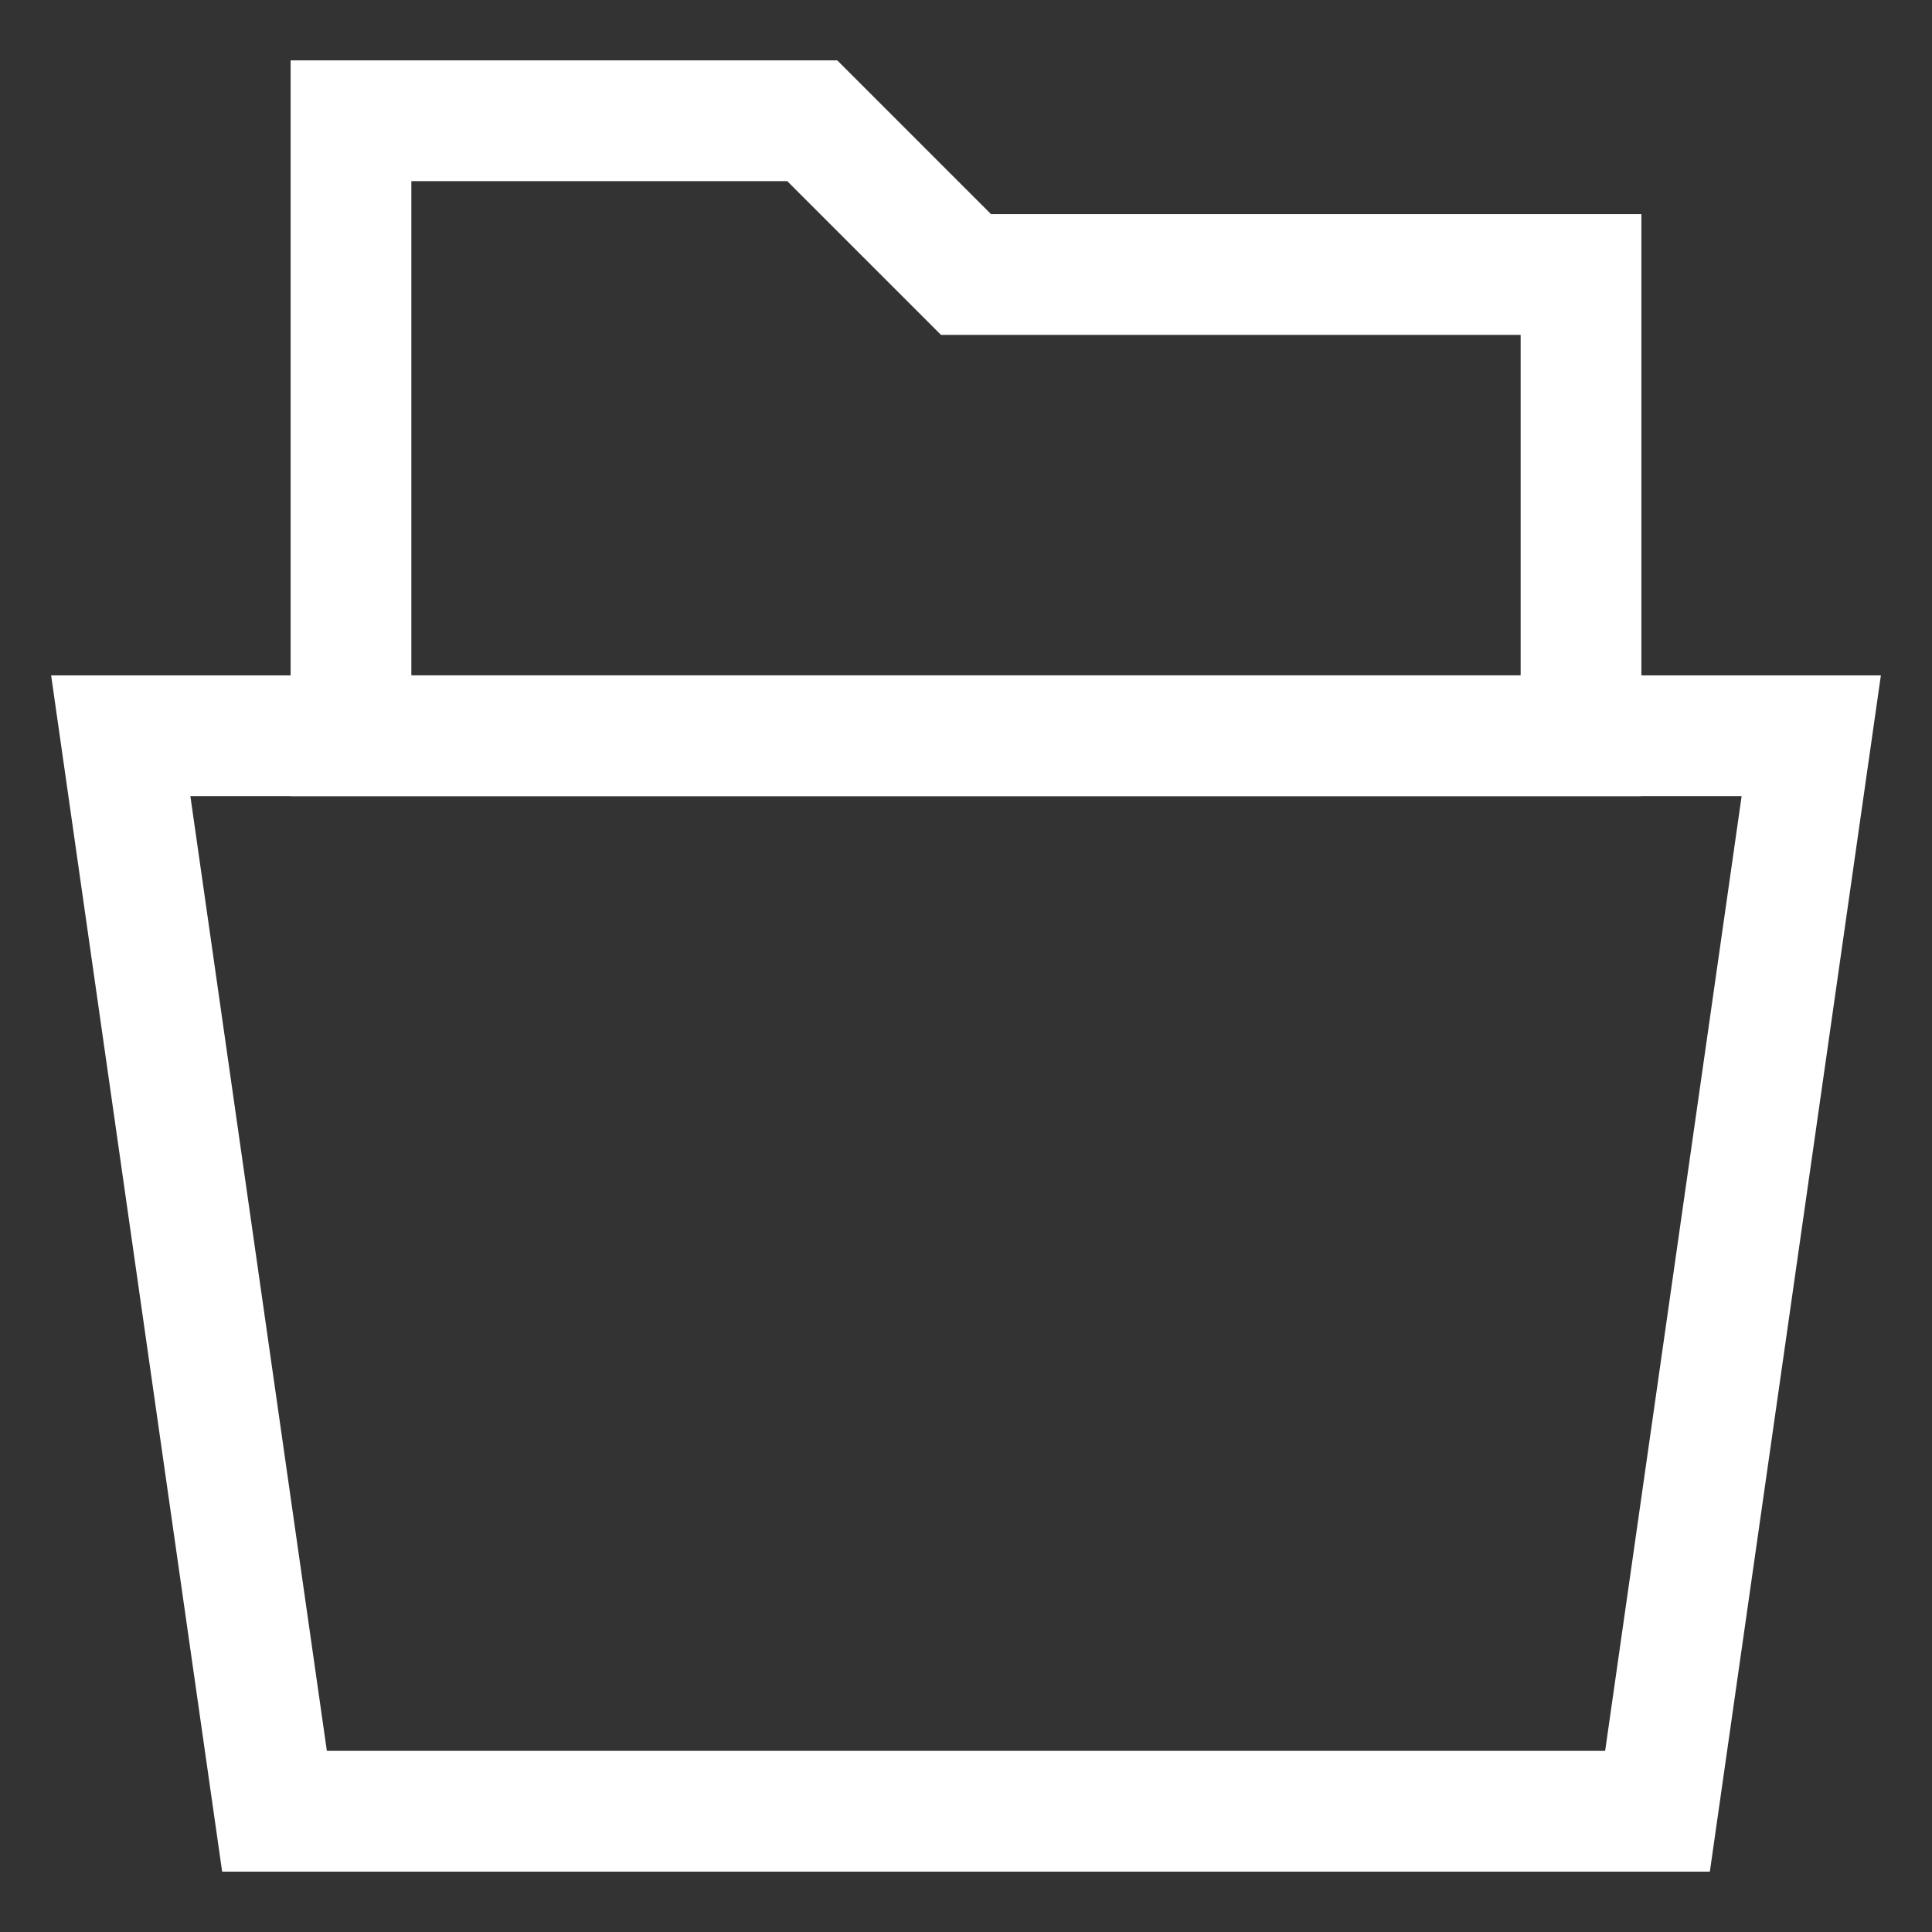 <svg id="Layer_1" data-name="Layer 1" xmlns="http://www.w3.org/2000/svg" viewBox="0 0 24 24" stroke-width="1.5" width="24" height="24" color="#fff"><rect x="0" y="0" width="24" height="24" fill="#333333" stroke="none"/><defs><style>.cls-6374f8d9b67f094e4896c633-1{fill:none;stroke:currentColor;stroke-miterlimit:10;}</style></defs><polygon class="cls-6374f8d9b67f094e4896c633-1" points="19.64 9.14 4.36 9.14 4.36 1.5 10.09 1.5 12 3.41 19.64 3.41 19.64 9.14"></polygon><polygon class="cls-6374f8d9b67f094e4896c633-1" points="1.5 9.14 22.5 9.14 20.59 22.5 3.41 22.5 1.5 9.14"></polygon></svg>